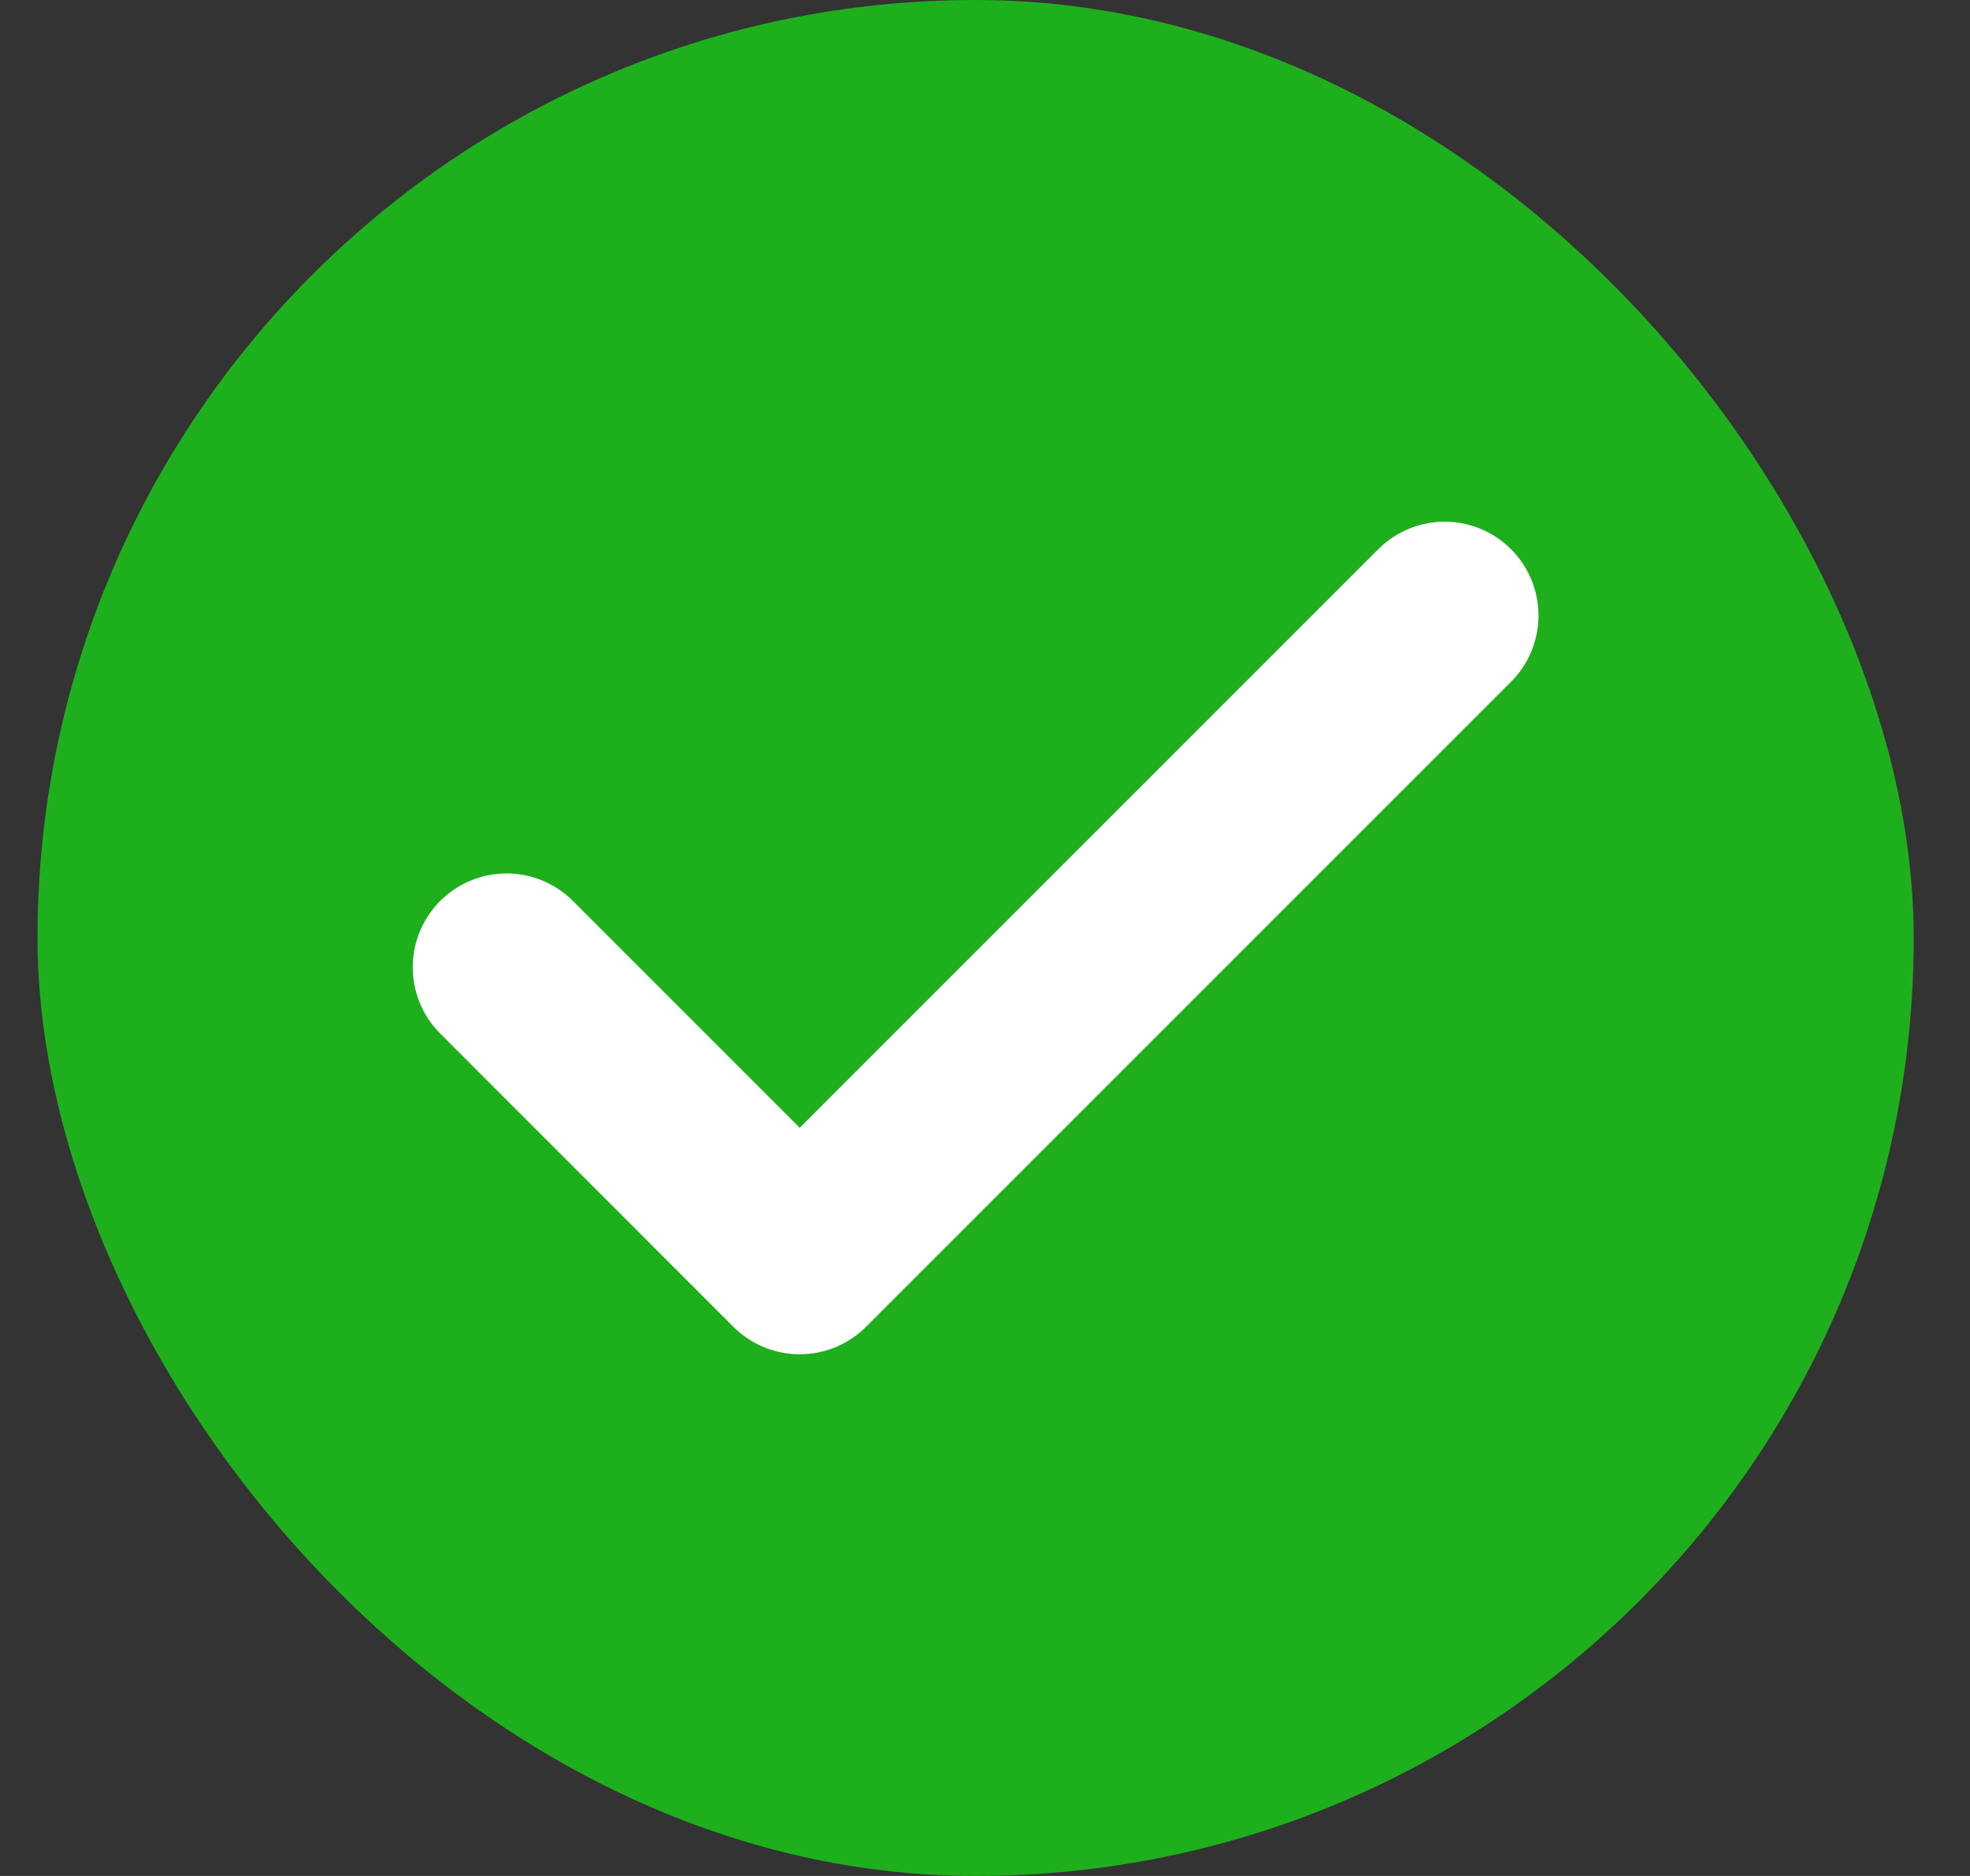 <svg width="21" height="20" viewBox="0 0 21 20" fill="none" xmlns="http://www.w3.org/2000/svg">
<rect x="0" y="0" width="21" height="20" fill="#333333" stroke="none"/>
<rect x="0.4" width="20" height="20" rx="10" fill="#1EAF1D"/>
<path d="M15.4 6.562L8.525 13.438L5.4 10.312" stroke="white" stroke-width="2" stroke-linecap="round" stroke-linejoin="round"/>
</svg>
